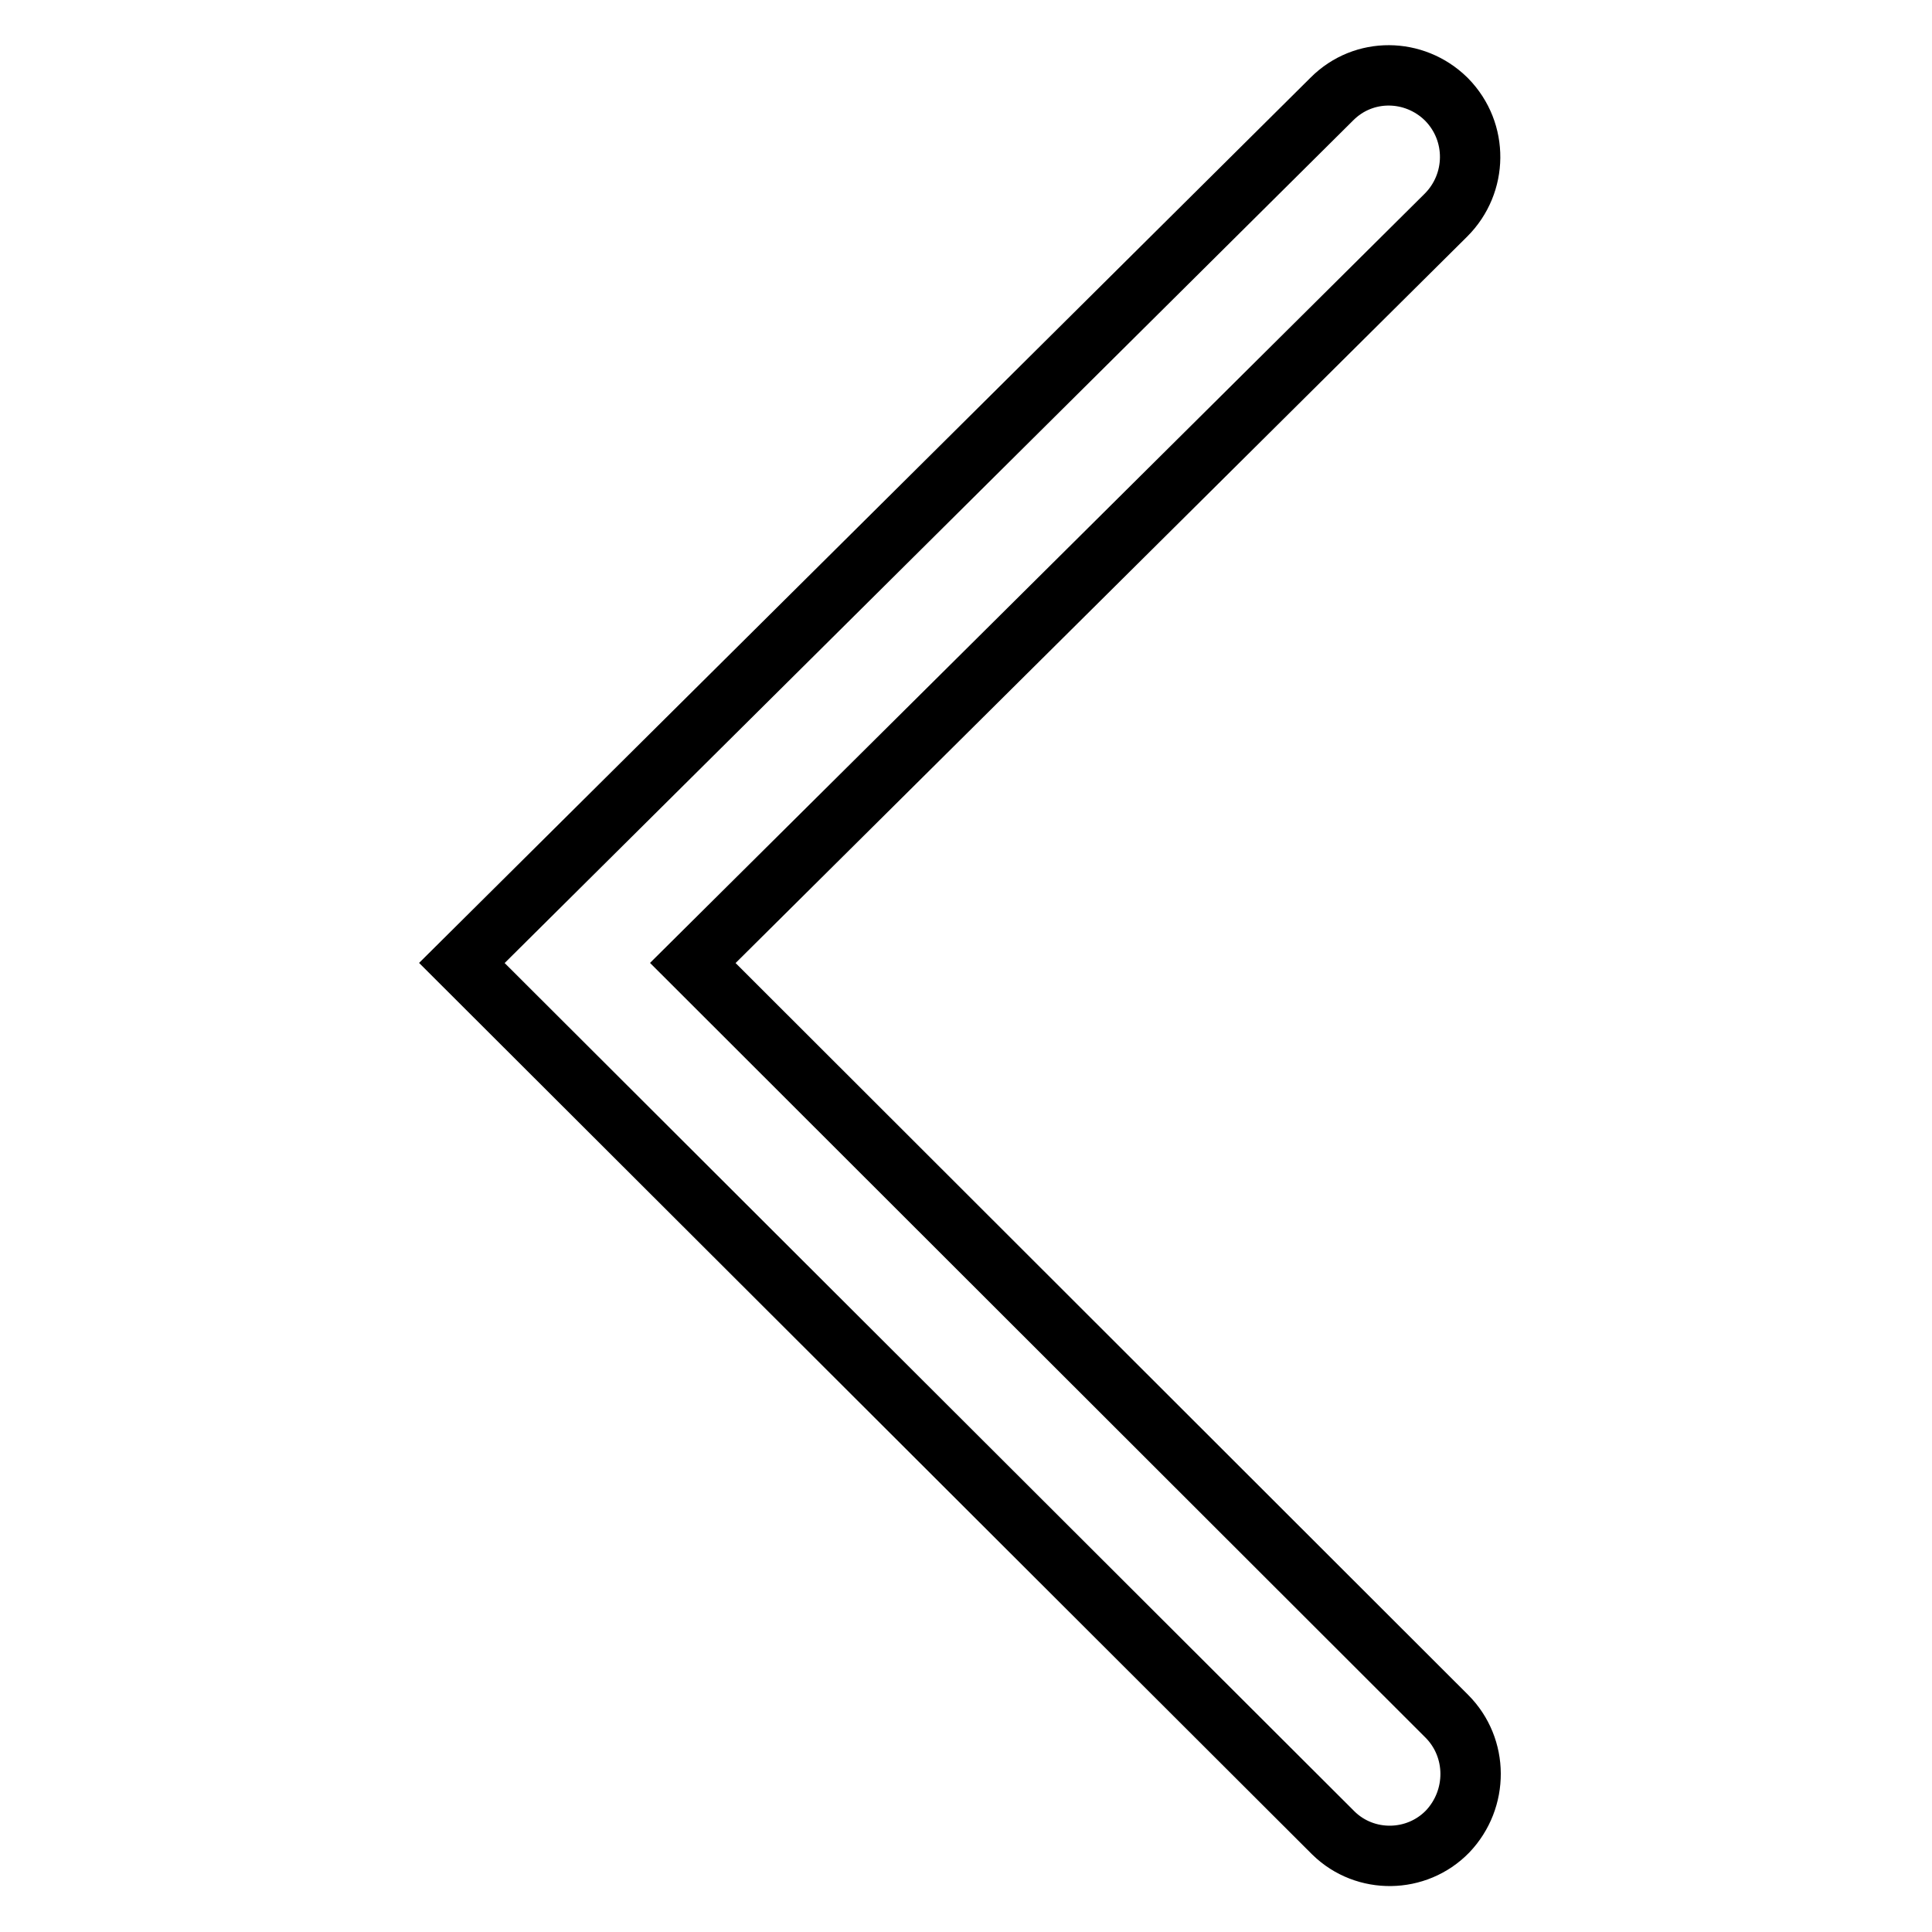 <?xml version="1.0" encoding="utf-8"?>
<!-- Svg Vector Icons : http://www.onlinewebfonts.com/icon -->
<!DOCTYPE svg PUBLIC "-//W3C//DTD SVG 1.1//EN" "http://www.w3.org/Graphics/SVG/1.1/DTD/svg11.dtd">
<svg version="1.1" xmlns="http://www.w3.org/2000/svg" xmlns:xlink="http://www.w3.org/1999/xlink" x="0px" y="0px" viewBox="0 0 256 256" enable-background="new 0 0 256 256" xml:space="preserve">
<g> <path stroke-width="8" fill-opacity="0" stroke="#000000"  d="M176.5,13.1c4.2-4.2,10.9-4.1,15.1,0c0,0,0.1,0.1,0.1,0.1c4.2,4.3,4.1,11.1-0.1,15.3l-99.8,99.1l99.9,99.8 c4.2,4.2,4.2,11,0.1,15.3c-4.1,4.2-10.9,4.3-15.1,0.2c0,0-0.1-0.1-0.1-0.1L61.2,127.6L176.5,13.1z"/></g>
</svg>
